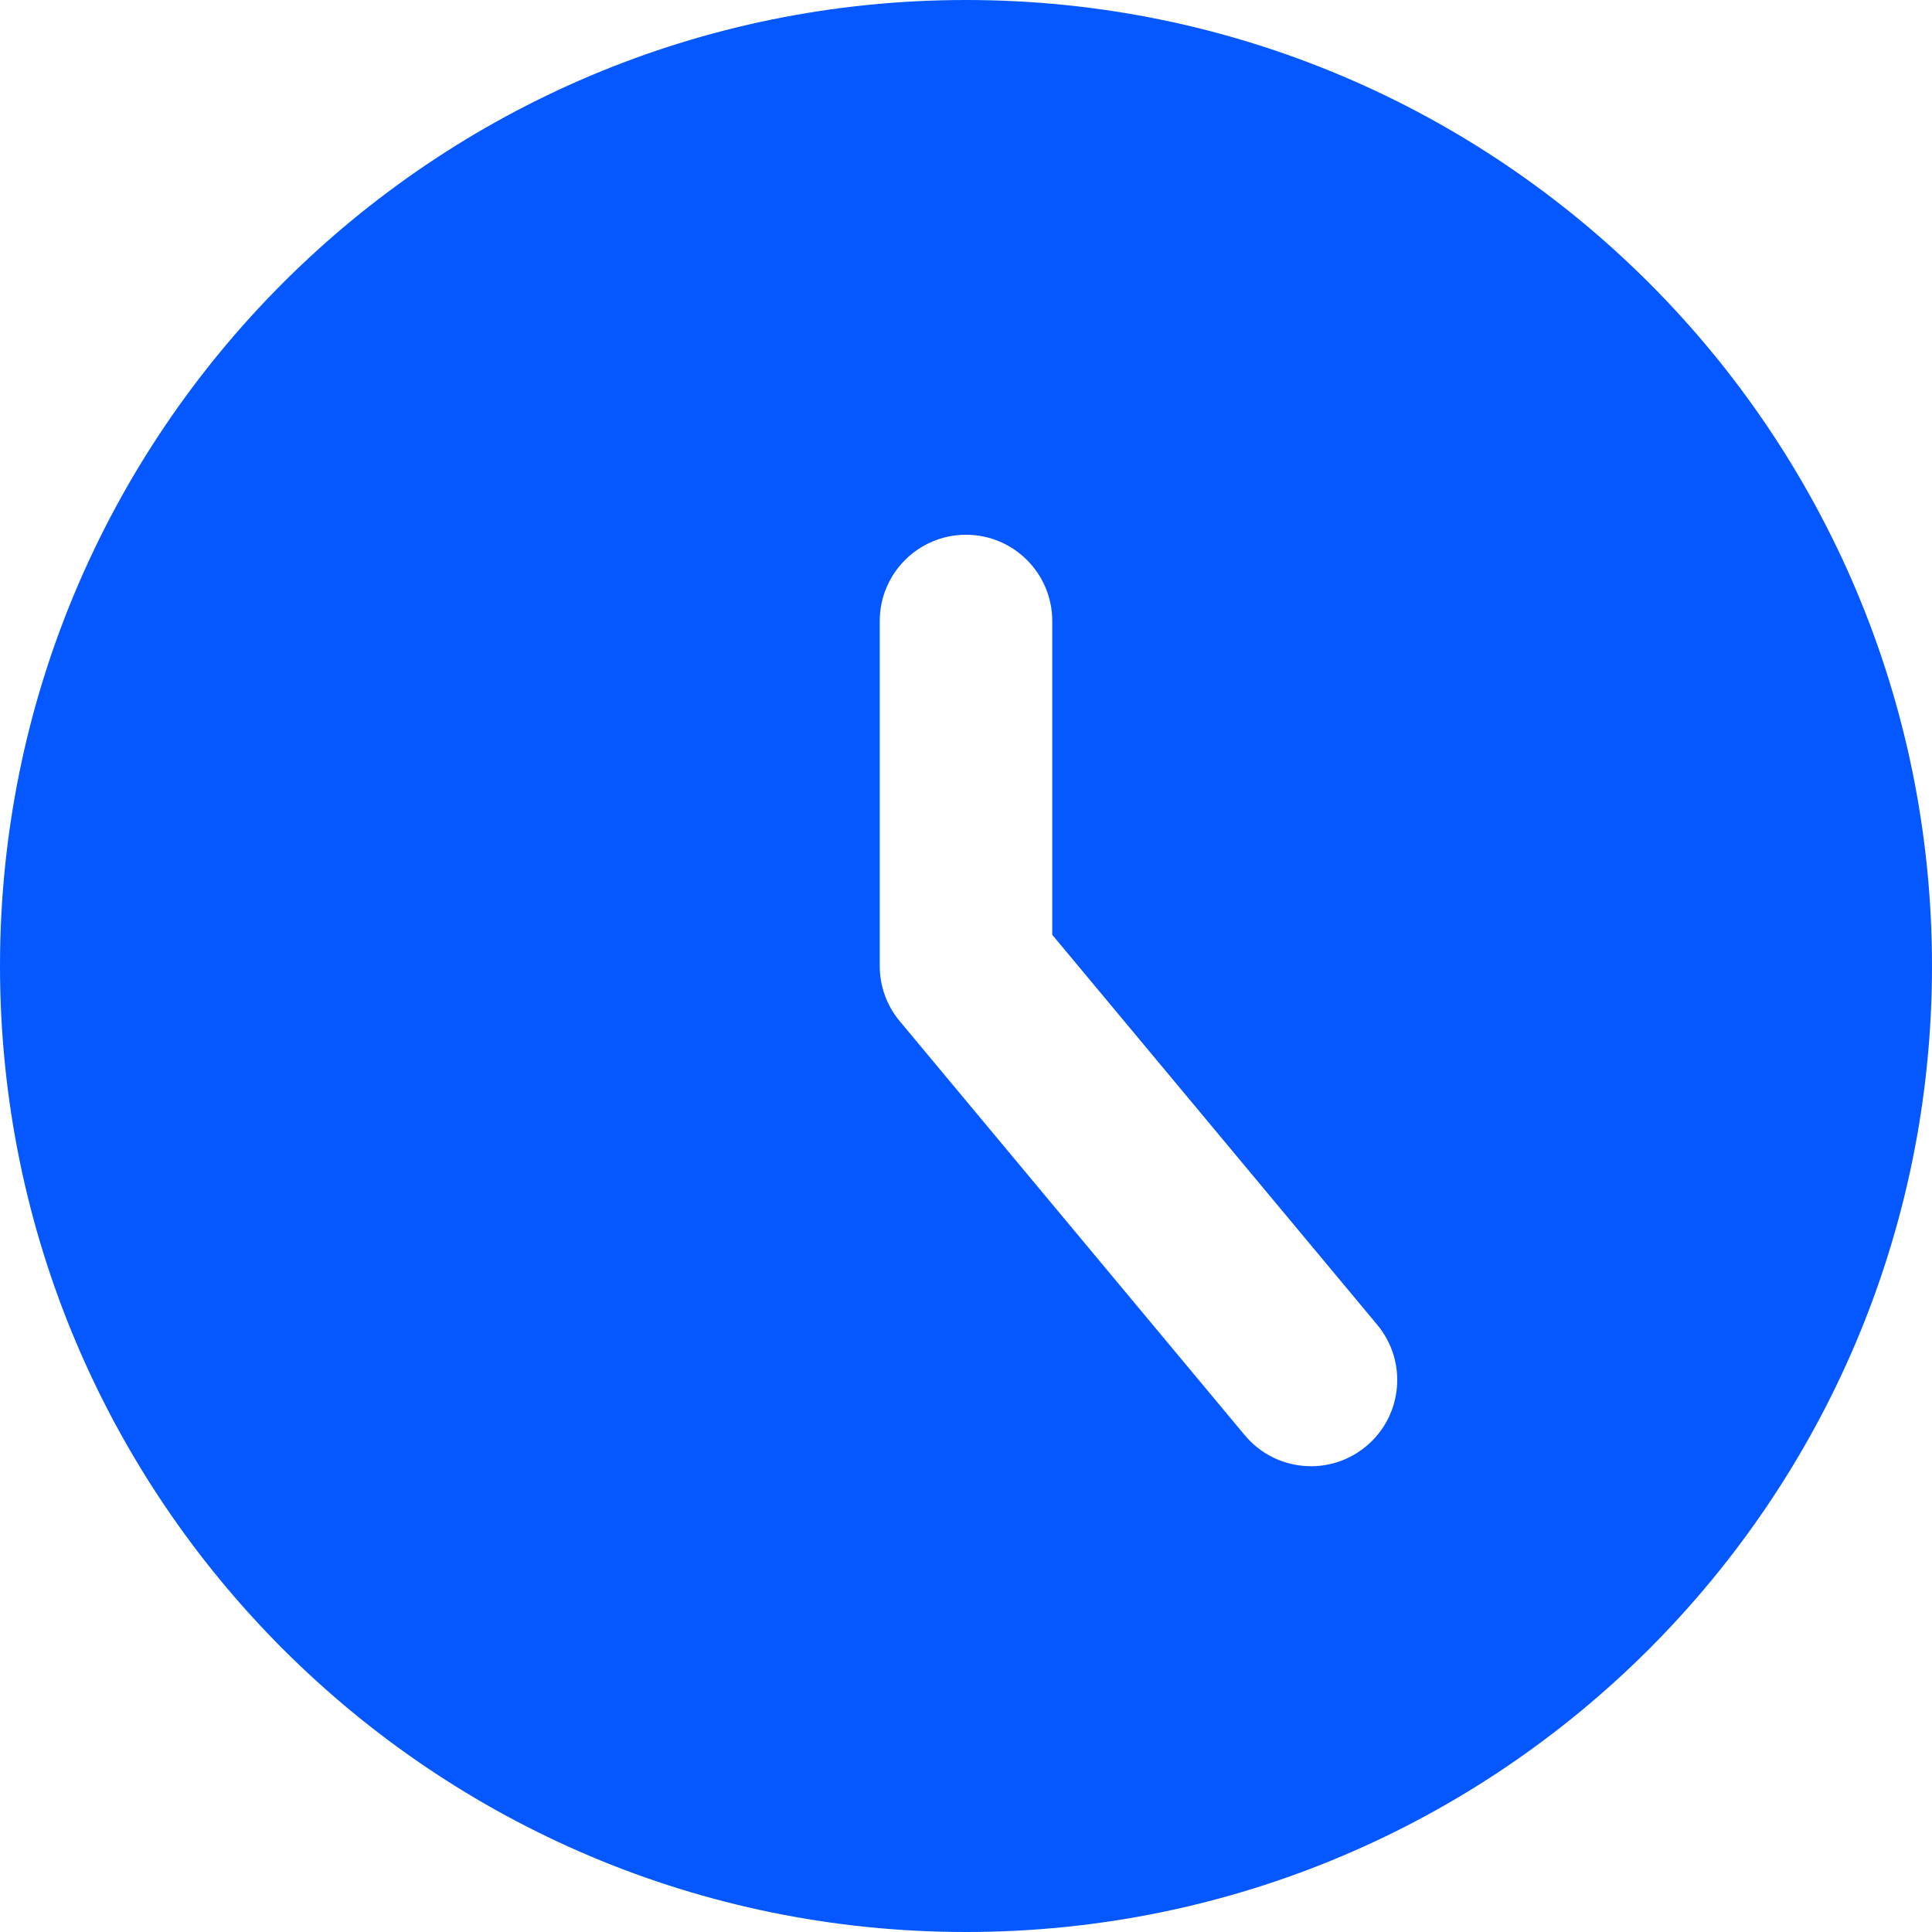 <svg xmlns="http://www.w3.org/2000/svg" fill="none" viewBox="0 0 14 14" id="Circle-Clock--Streamline-Core" height="14" width="14"><desc>    Circle Clock Streamline Icon: https://streamlinehq.com  </desc><g id="circle-clock--clock-loading-measure-time-circle"><path id="Subtract" fill="#0558ff" fill-rule="evenodd" d="M7 14c3.866 0 7 -3.134 7 -7 0 -3.866 -3.134 -7 -7 -7 -3.866 0 -7 3.134 -7 7 0 3.866 3.134 7 7 7Zm0.625 -9.5c0 -0.345 -0.28 -0.625 -0.625 -0.625s-0.625 0.28 -0.625 0.625V7c0 0.146 0.051 0.288 0.145 0.4l2.5 3c0.221 0.265 0.615 0.301 0.88 0.08 0.265 -0.221 0.301 -0.615 0.08 -0.88L7.625 6.774V4.5Z" clip-rule="evenodd" stroke-width="1"></path></g></svg>